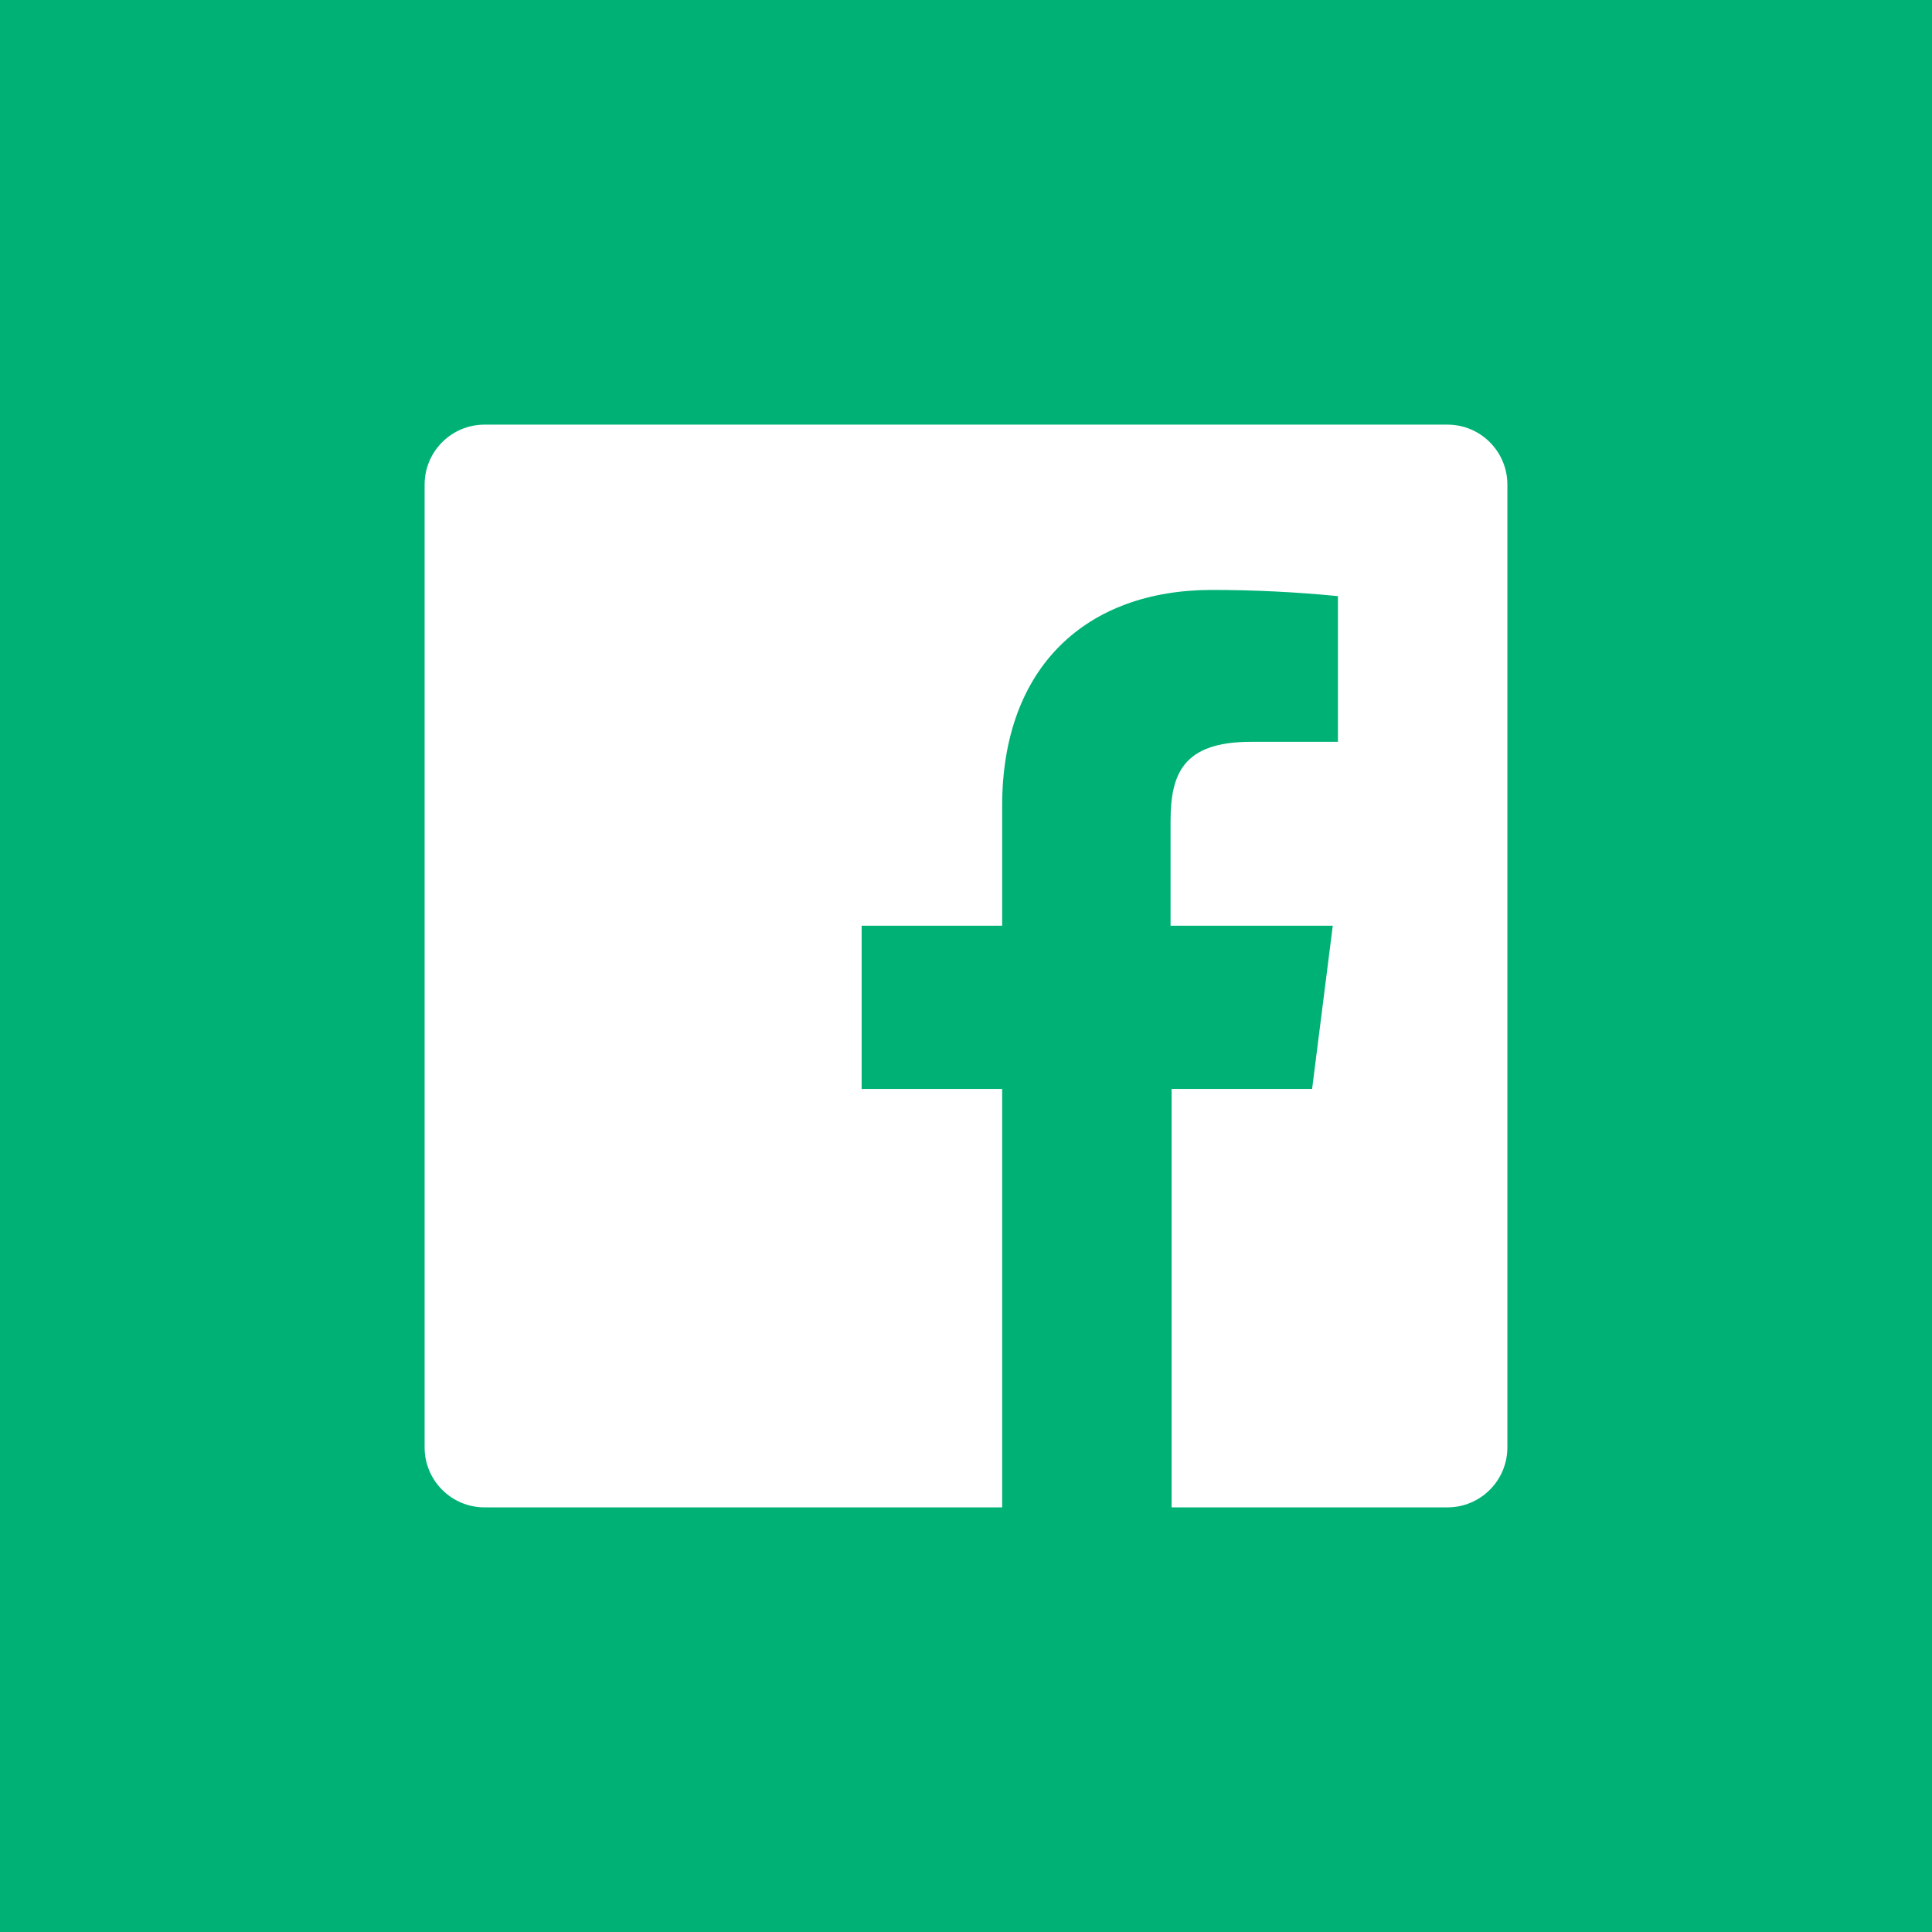 <?xml version="1.0" encoding="UTF-8"?>
<svg id="Warstwa_1" xmlns="http://www.w3.org/2000/svg" version="1.1" viewBox="0 0 187 187">
  <!-- Generator: Adobe Illustrator 29.3.0, SVG Export Plug-In . SVG Version: 2.1.0 Build 146)  -->
  <defs>
    <style>
      .st0 {
        fill: #fff;
      }

      .st1 {
        fill: #00b176;
      }
    </style>
  </defs>
  <rect class="st1" width="187" height="187"/>
  <path class="st0" d="M145.9,140.1c0,3.2-2.6,5.8-5.8,5.8h-26.7v-40.5h13.6l2-15.8h-15.7v-10.1c0-4.6,1.2-7.7,7.8-7.7h8.4v-14.1c-4.1-.4-8.1-.6-12.2-.6-12.1,0-20.3,7.4-20.3,20.9v11.6h-13.6v15.8h13.6v40.5h-50.1c-3.2,0-5.8-2.6-5.8-5.8V46.9c0-3.2,2.6-5.8,5.8-5.8h93.2c3.2,0,5.8,2.6,5.8,5.8v93.2h0Z"/>
</svg>
